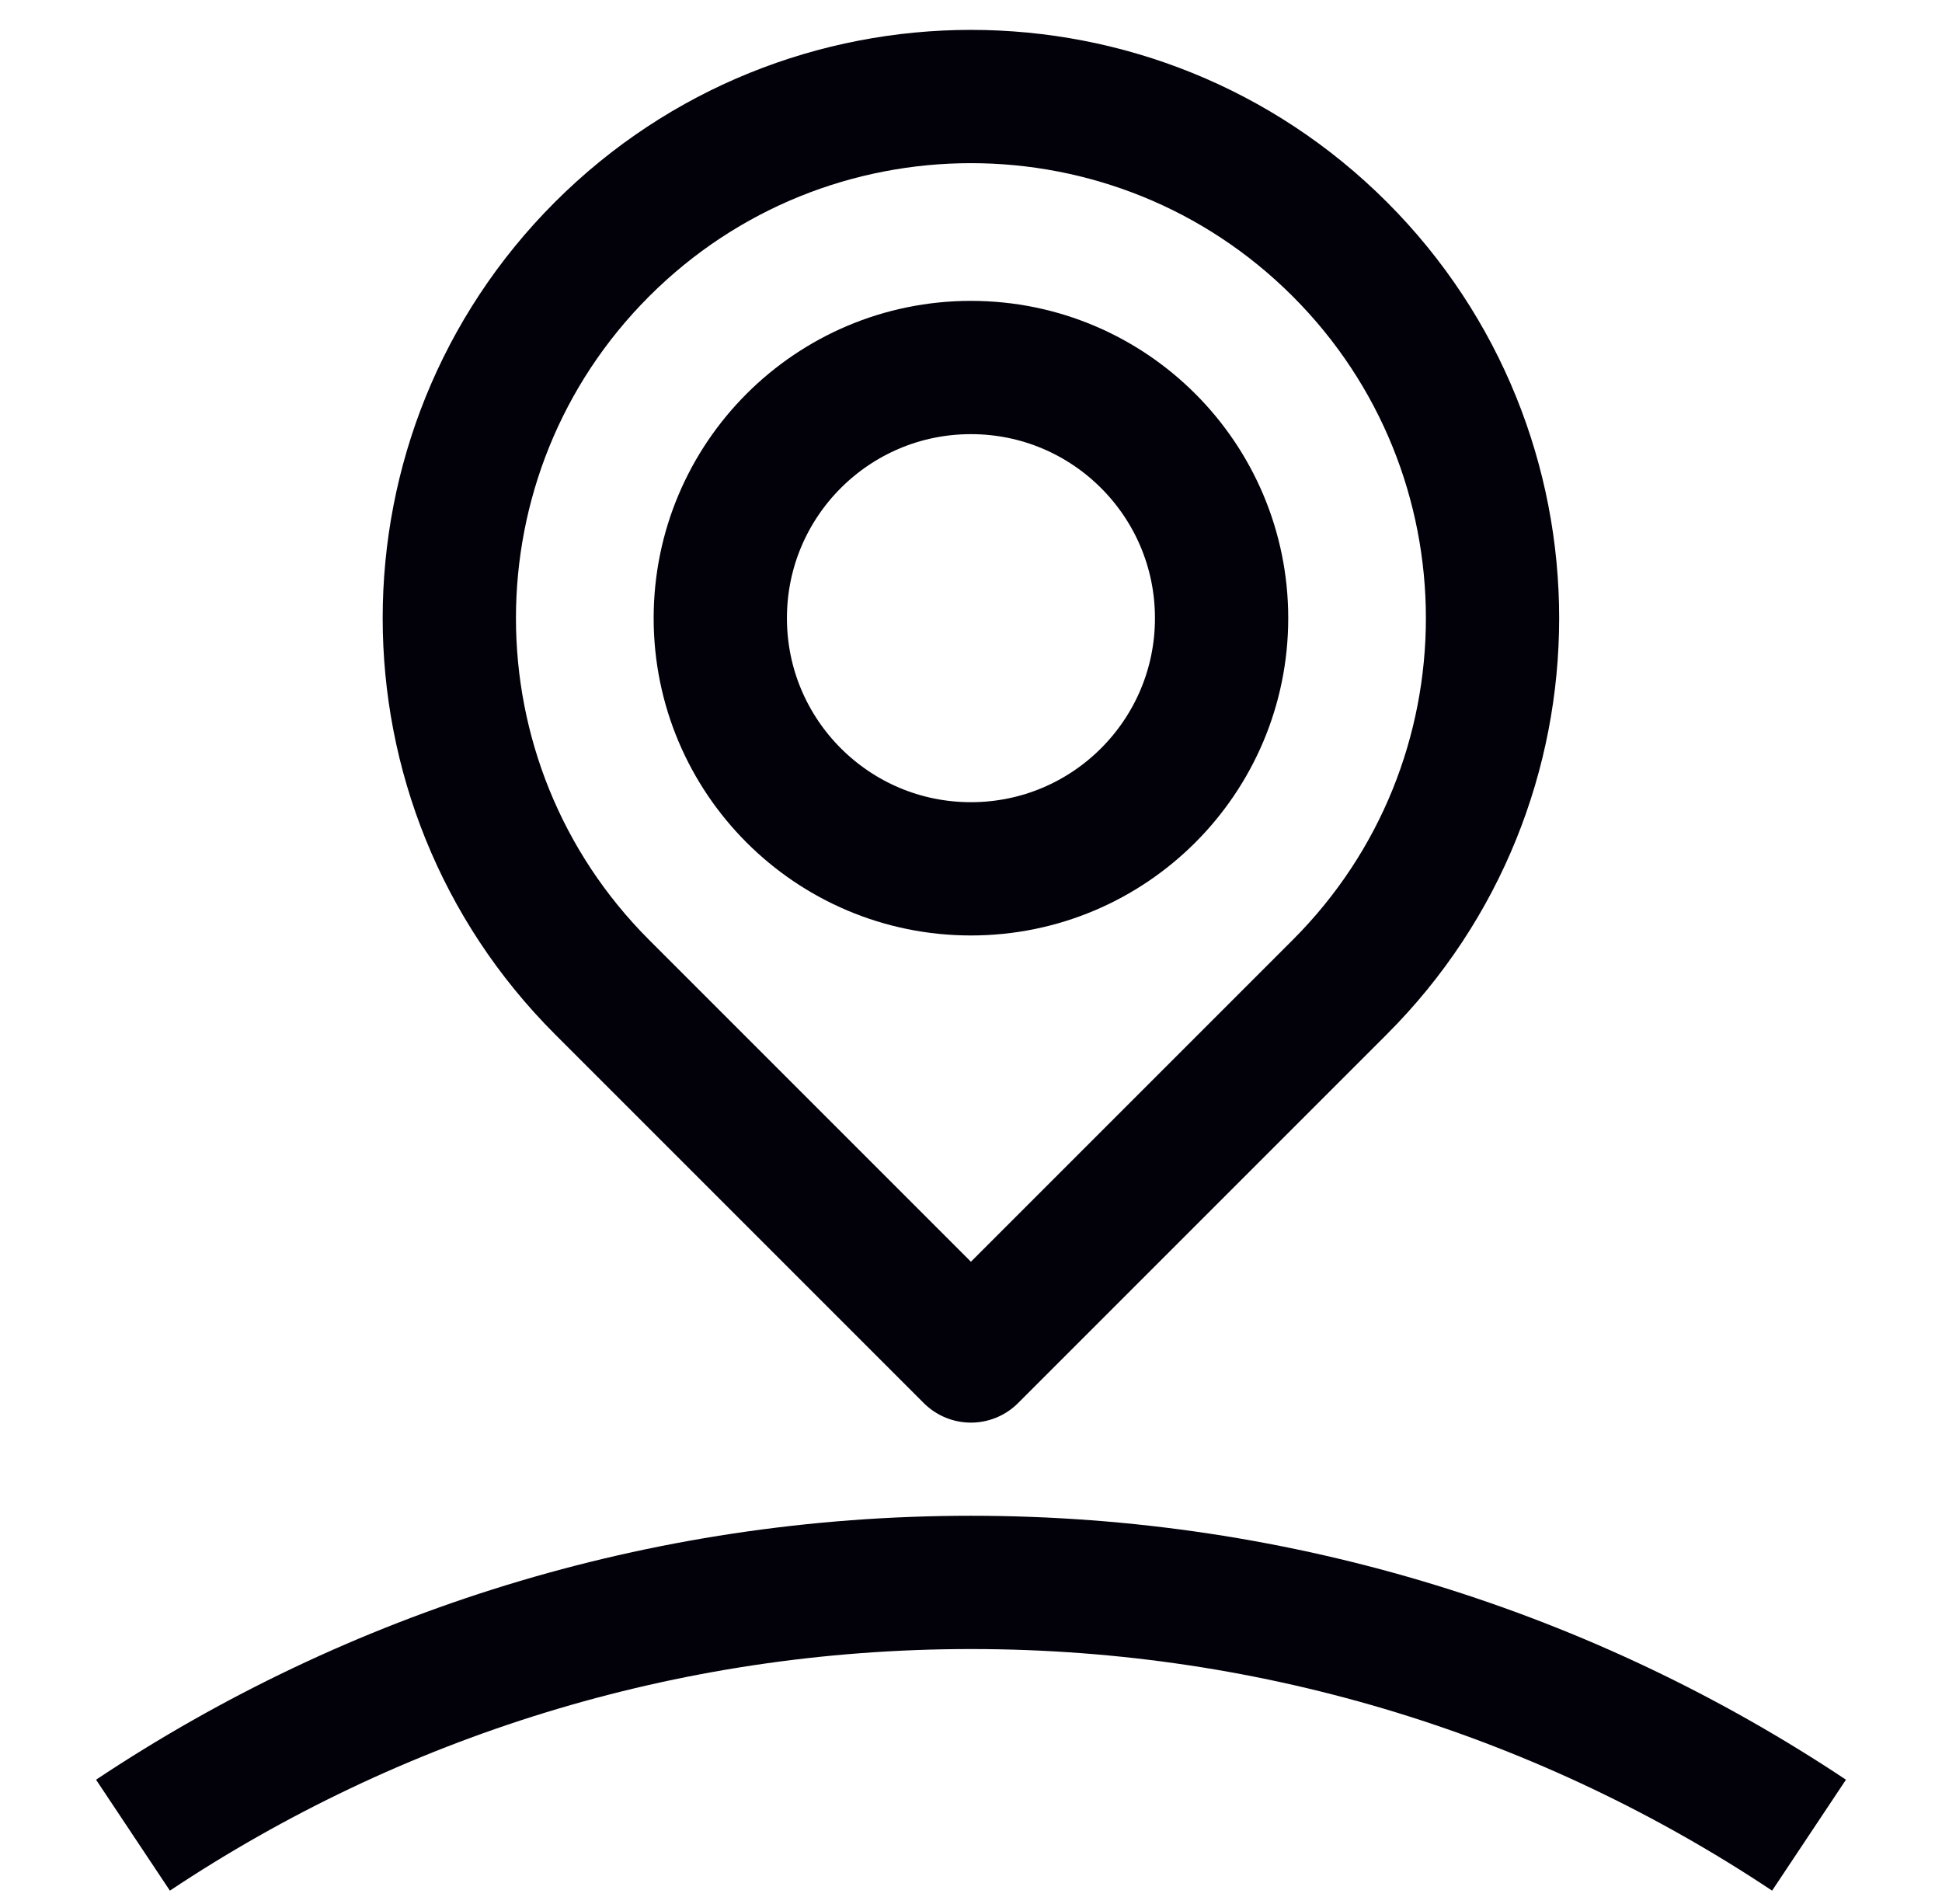 <svg width="51" height="50" viewBox="0 0 51 50" fill="none" xmlns="http://www.w3.org/2000/svg">
<g clip-path="url(#clip0_663_11883)">
<path d="M35.186 6.545C40.533 11.892 40.533 20.574 35.186 25.921L25.498 35.609L15.81 25.921C10.463 20.574 10.463 11.892 15.81 6.545C21.158 1.198 29.839 1.198 35.186 6.545Z" stroke="#02010A" stroke-width="3.5" stroke-linejoin="round"/>
<path d="M25.498 22.816C29.134 22.816 32.081 19.869 32.081 16.233C32.081 12.598 29.134 9.651 25.498 9.651C21.863 9.651 18.916 12.598 18.916 16.233C18.916 19.869 21.863 22.816 25.498 22.816Z" stroke="#02010A" stroke-width="3.5" stroke-linejoin="round"/>
<path d="M3.492 48.193C9.798 43.995 17.364 41.555 25.5 41.555C33.636 41.555 41.202 43.995 47.508 48.193" stroke="#02010A" stroke-width="3.5" stroke-linejoin="round"/>
</g>
<defs>
<clipPath id="clip0_663_11883">
<rect width="50" height="50" fill="white" transform="translate(0.5)"/>
</clipPath>
</defs>
</svg>

